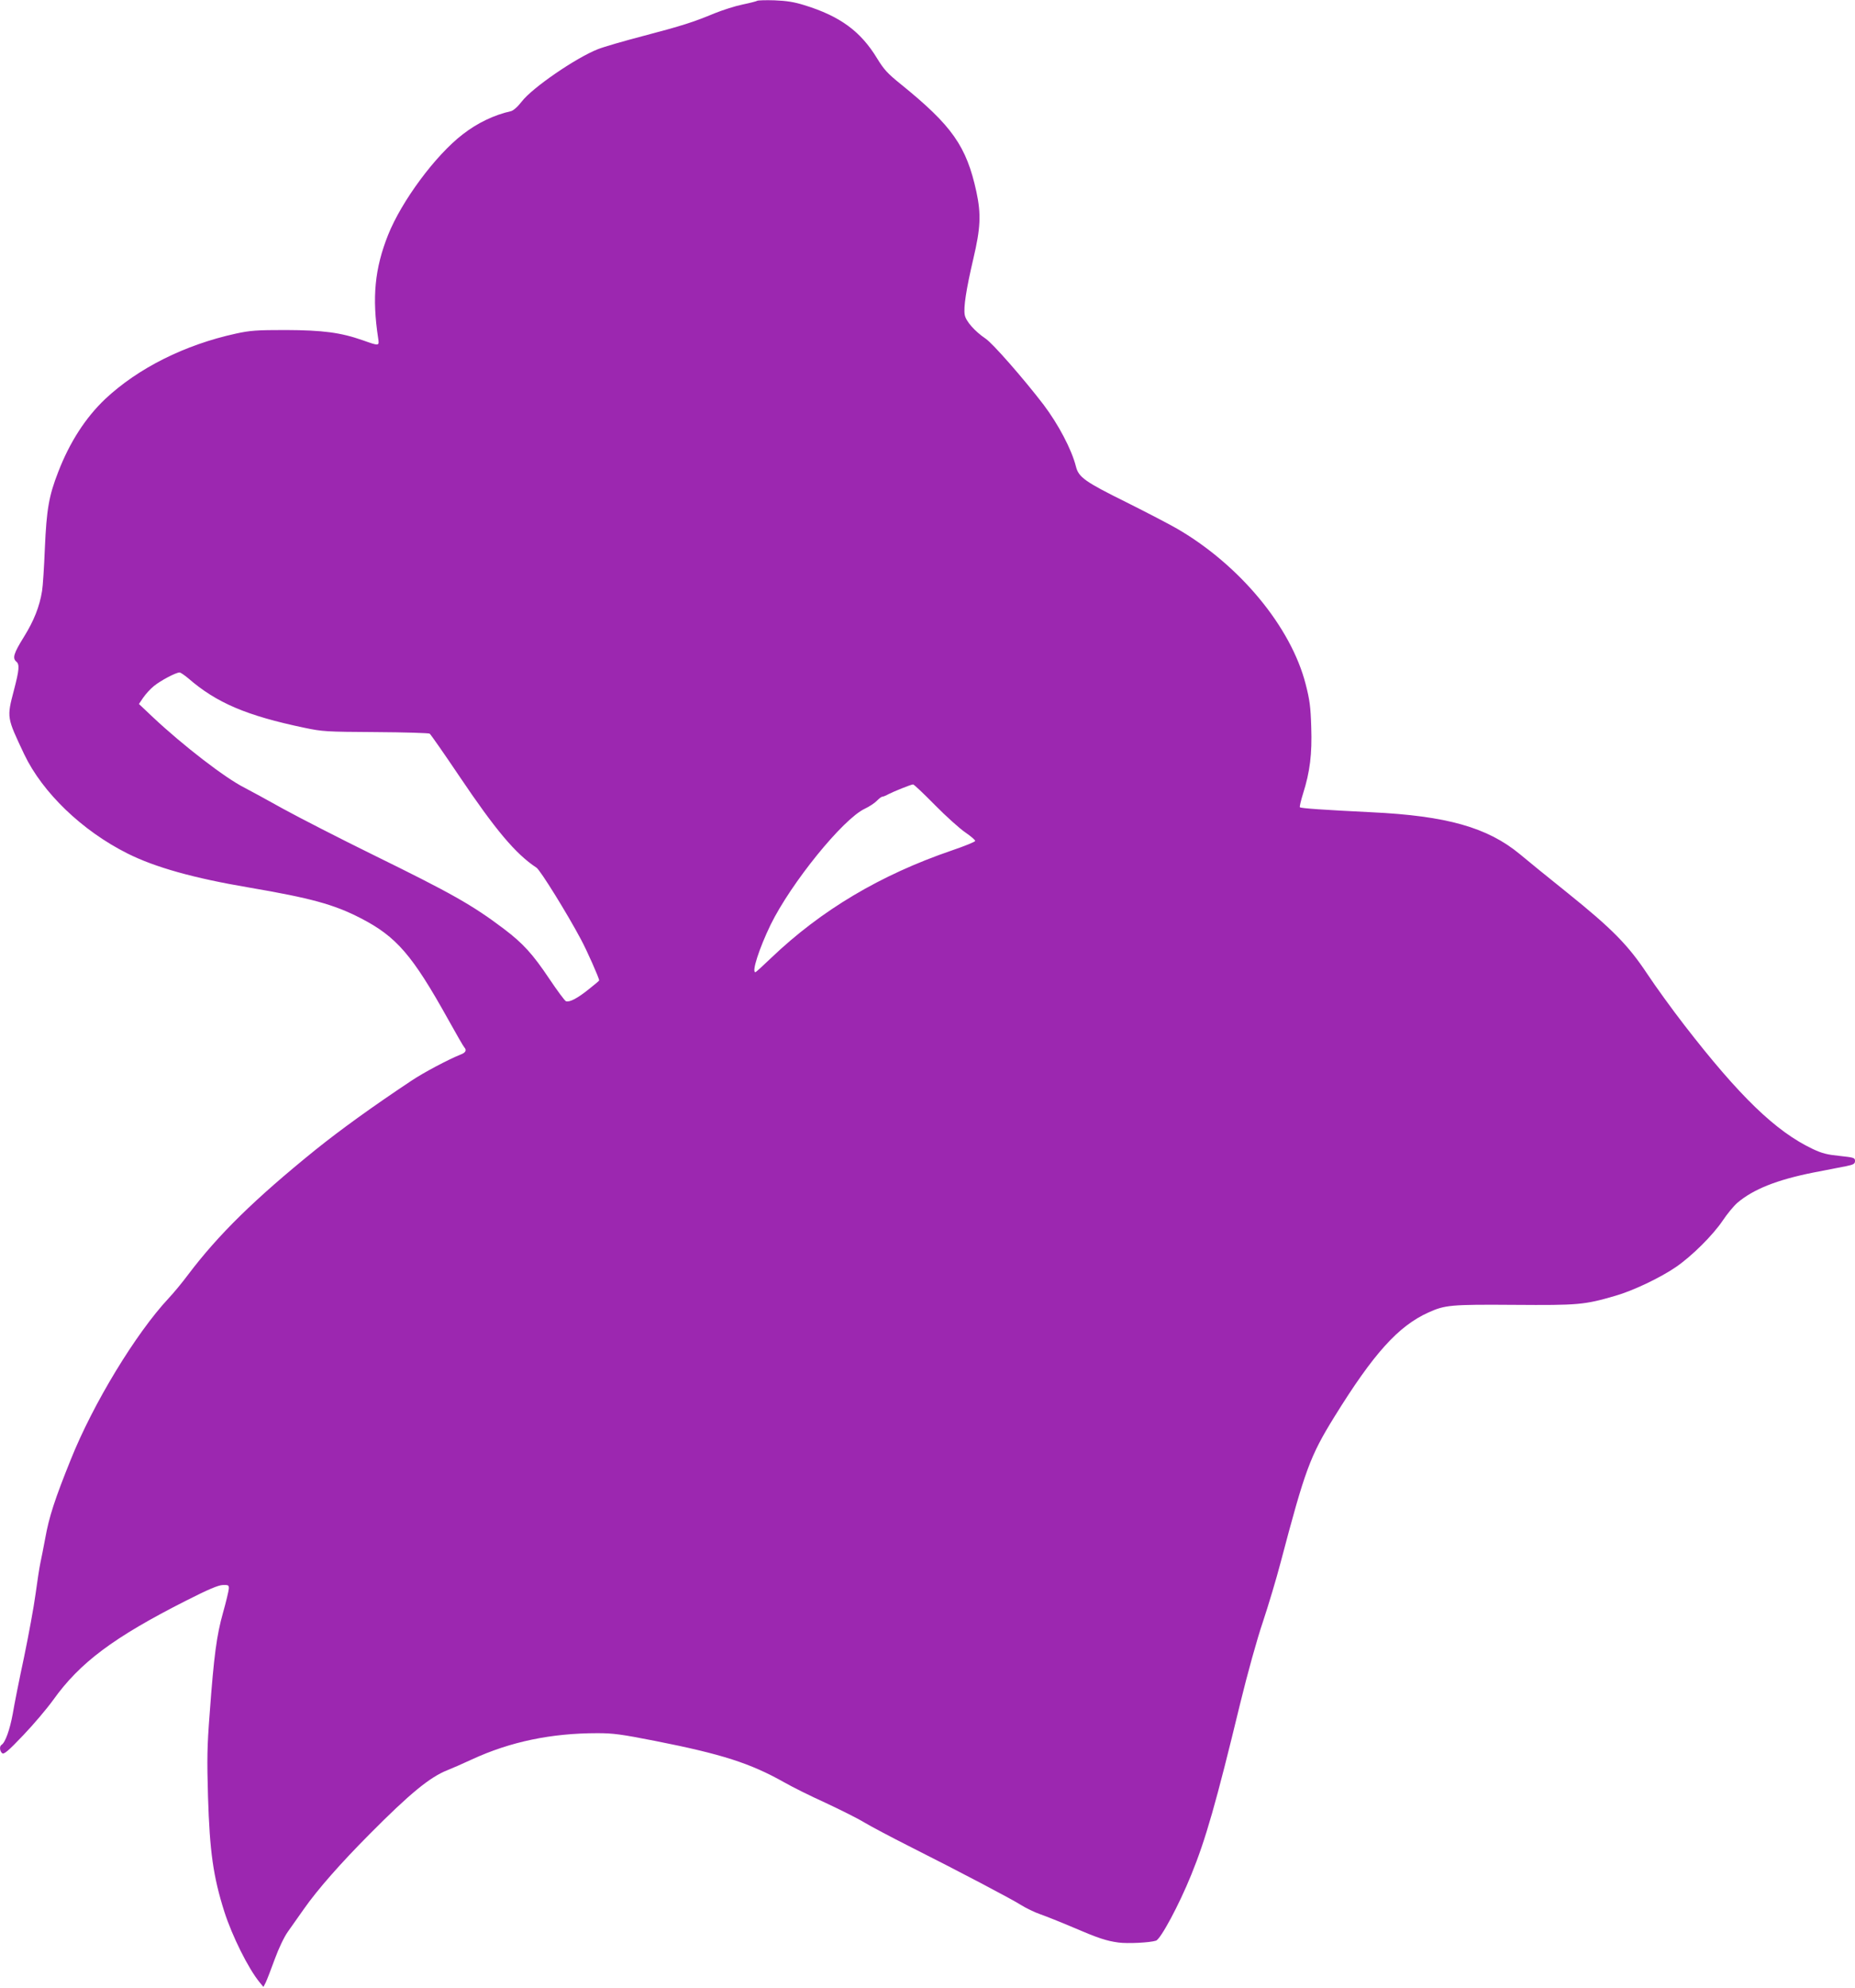 <?xml version="1.0" standalone="no"?>
<!DOCTYPE svg PUBLIC "-//W3C//DTD SVG 20010904//EN"
 "http://www.w3.org/TR/2001/REC-SVG-20010904/DTD/svg10.dtd">
<svg version="1.0" xmlns="http://www.w3.org/2000/svg"
 width="1195pt" height="1280pt" viewBox="0 0 1195 1280"
 preserveAspectRatio="xMidYMid meet">
<g transform="translate(0,1280) scale(0.1,-0.1)"
fill="#9c27b0" stroke="none">
<path d="M4878 12795 c-3 -3 -46 -14 -94 -24 -49 -10 -129 -36 -179 -56 -139
-58 -212 -81 -459 -146 -126 -33 -258 -71 -295 -86 -142 -56 -423 -249 -490
-337 -27 -35 -54 -58 -70 -62 -107 -24 -215 -75 -310 -149 -176 -135 -394
-430 -481 -648 -86 -216 -104 -402 -64 -664 8 -52 8 -52 -99 -14 -143 50 -256
65 -497 66 -188 0 -228 -3 -320 -23 -330 -72 -629 -222 -841 -420 -127 -120
-230 -279 -304 -471 -60 -154 -75 -240 -86 -491 -5 -124 -13 -247 -18 -275
-16 -101 -53 -193 -117 -296 -66 -106 -75 -137 -49 -159 22 -18 19 -53 -15
-183 -47 -180 -47 -174 66 -414 118 -247 373 -492 664 -638 179 -90 430 -160
785 -220 397 -68 545 -108 718 -197 231 -119 333 -237 564 -652 52 -94 99
-175 104 -180 17 -18 9 -34 -23 -46 -78 -31 -239 -116 -318 -169 -251 -167
-452 -312 -618 -445 -393 -318 -625 -545 -822 -806 -35 -47 -91 -115 -125
-151 -210 -225 -485 -677 -629 -1037 -102 -253 -140 -368 -165 -509 -11 -59
-25 -130 -31 -157 -6 -28 -20 -118 -31 -200 -11 -83 -45 -266 -74 -406 -30
-140 -63 -305 -73 -366 -19 -103 -48 -184 -72 -199 -15 -9 -12 -41 4 -54 11
-9 38 13 136 116 67 70 153 172 192 226 172 241 388 403 858 641 142 72 206
99 235 100 37 1 40 -1 39 -24 -1 -14 -17 -82 -37 -153 -41 -145 -59 -277 -86
-647 -17 -217 -18 -298 -11 -540 11 -352 33 -511 105 -739 50 -156 154 -366
228 -456 l24 -29 15 29 c8 17 34 84 58 150 26 71 60 142 84 176 23 32 69 97
103 146 89 127 237 295 425 484 257 259 388 367 501 411 28 11 99 42 157 69
247 114 511 169 808 169 102 0 154 -7 373 -50 431 -85 613 -144 830 -266 52
-30 173 -90 268 -133 94 -44 207 -100 249 -126 42 -25 172 -94 287 -152 347
-175 656 -338 720 -378 33 -21 91 -49 129 -62 37 -13 130 -50 205 -82 163 -70
216 -88 296 -99 59 -8 202 -1 242 12 30 10 148 229 227 424 93 228 160 462
315 1102 47 193 109 416 146 525 35 105 87 278 115 385 157 595 189 683 346
937 252 407 411 584 606 672 107 48 142 52 553 49 412 -3 451 0 650 58 113 32
292 117 392 186 102 70 237 204 301 299 28 42 70 93 94 114 102 87 254 148
490 195 84 16 179 35 211 41 48 10 57 15 57 34 0 20 -7 22 -99 32 -79 8 -113
16 -174 45 -238 113 -471 338 -827 798 -79 102 -186 250 -239 330 -123 185
-225 289 -516 523 -121 97 -258 208 -304 247 -208 172 -471 247 -957 270 -303
15 -453 25 -460 32 -3 4 6 42 20 87 45 142 59 256 53 430 -4 131 -10 175 -36
276 -94 367 -422 764 -825 999 -50 29 -198 106 -328 171 -269 133 -310 162
-327 232 -28 110 -113 271 -209 398 -128 167 -326 393 -372 424 -71 48 -128
113 -135 153 -9 48 9 164 55 361 47 199 51 287 20 432 -64 294 -156 425 -487
693 -86 69 -109 95 -152 165 -106 175 -239 273 -470 344 -64 20 -113 28 -191
31 -58 2 -108 0 -112 -3z m-3666 -4362 c183 -159 376 -241 748 -319 119 -25
141 -26 461 -28 184 -1 340 -6 347 -10 6 -4 92 -127 191 -274 233 -346 363
-501 497 -589 24 -15 199 -297 287 -463 38 -70 117 -249 117 -263 0 -2 -29
-27 -65 -55 -74 -60 -126 -87 -149 -79 -8 3 -56 68 -107 144 -108 161 -169
228 -293 322 -204 154 -336 228 -839 475 -216 106 -479 241 -583 298 -104 58
-216 119 -249 136 -124 62 -395 271 -590 454 l-90 85 27 40 c15 22 46 57 70
76 43 35 141 87 165 87 6 0 31 -17 55 -37z m4810 -816 c73 -74 162 -154 198
-178 36 -25 64 -49 62 -54 -1 -6 -68 -33 -150 -61 -462 -158 -842 -385 -1163
-691 -53 -51 -99 -93 -103 -93 -25 0 25 154 98 305 132 269 465 680 606 747
30 14 66 38 79 52 14 14 29 26 35 26 6 0 25 8 41 17 31 16 144 62 157 62 5 1
68 -59 140 -132z"/>
</g>
</svg>
